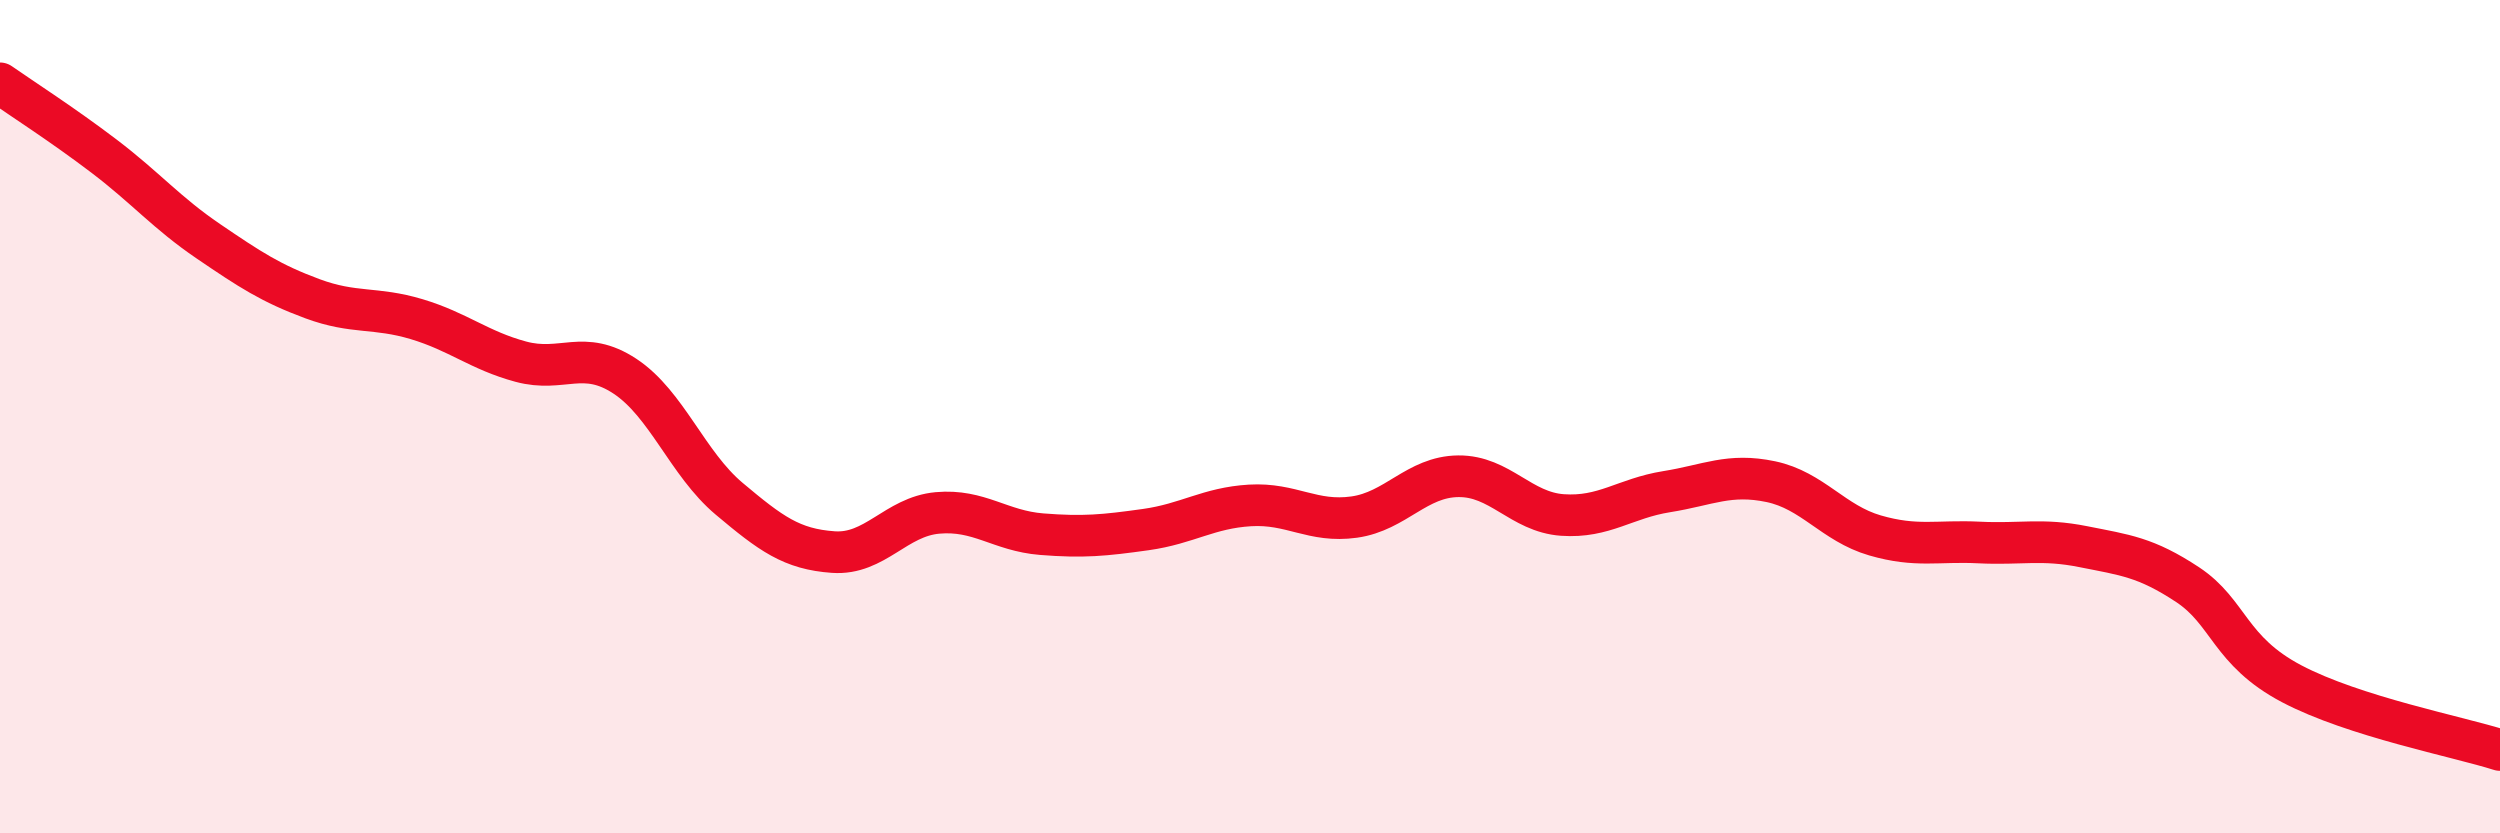 
    <svg width="60" height="20" viewBox="0 0 60 20" xmlns="http://www.w3.org/2000/svg">
      <path
        d="M 0,2 C 0.5,2.35 1.5,2.99 2.5,3.75 C 3.5,4.51 4,5.11 5,5.79 C 6,6.47 6.5,6.8 7.5,7.17 C 8.5,7.54 9,7.36 10,7.66 C 11,7.96 11.5,8.41 12.5,8.68 C 13.5,8.95 14,8.37 15,9.03 C 16,9.69 16.5,11.13 17.5,11.97 C 18.5,12.81 19,13.18 20,13.25 C 21,13.32 21.5,12.4 22.5,12.31 C 23.5,12.22 24,12.74 25,12.82 C 26,12.9 26.5,12.85 27.5,12.71 C 28.5,12.57 29,12.19 30,12.13 C 31,12.07 31.5,12.55 32.5,12.41 C 33.5,12.27 34,11.44 35,11.43 C 36,11.42 36.5,12.29 37.5,12.36 C 38.5,12.43 39,11.96 40,11.8 C 41,11.64 41.5,11.35 42.5,11.56 C 43.5,11.77 44,12.56 45,12.85 C 46,13.14 46.5,12.97 47.5,13.02 C 48.5,13.07 49,12.92 50,13.12 C 51,13.32 51.5,13.37 52.5,14.03 C 53.5,14.69 53.5,15.62 55,16.41 C 56.5,17.2 59,17.68 60,18L60 20L0 20Z"
        fill="#EB0A25"
        opacity="0.1"
        stroke-linecap="round"
        stroke-linejoin="round"
      />
      <path
        d="M 0,2 C 0.5,2.35 1.5,2.99 2.5,3.75 C 3.5,4.51 4,5.11 5,5.79 C 6,6.47 6.5,6.8 7.5,7.17 C 8.5,7.54 9,7.36 10,7.66 C 11,7.96 11.5,8.41 12.5,8.68 C 13.5,8.95 14,8.37 15,9.03 C 16,9.69 16.5,11.13 17.5,11.97 C 18.5,12.81 19,13.18 20,13.25 C 21,13.32 21.5,12.4 22.5,12.31 C 23.5,12.22 24,12.74 25,12.82 C 26,12.9 26.5,12.85 27.5,12.71 C 28.5,12.57 29,12.19 30,12.13 C 31,12.07 31.5,12.55 32.5,12.41 C 33.5,12.27 34,11.44 35,11.43 C 36,11.42 36.5,12.29 37.5,12.36 C 38.5,12.43 39,11.96 40,11.8 C 41,11.64 41.5,11.35 42.5,11.56 C 43.5,11.77 44,12.56 45,12.85 C 46,13.14 46.5,12.97 47.5,13.02 C 48.5,13.07 49,12.92 50,13.12 C 51,13.32 51.5,13.37 52.5,14.03 C 53.5,14.69 53.5,15.62 55,16.41 C 56.5,17.2 59,17.68 60,18"
        stroke="#EB0A25"
        stroke-width="1"
        fill="none"
        stroke-linecap="round"
        stroke-linejoin="round"
      />
    </svg>
  